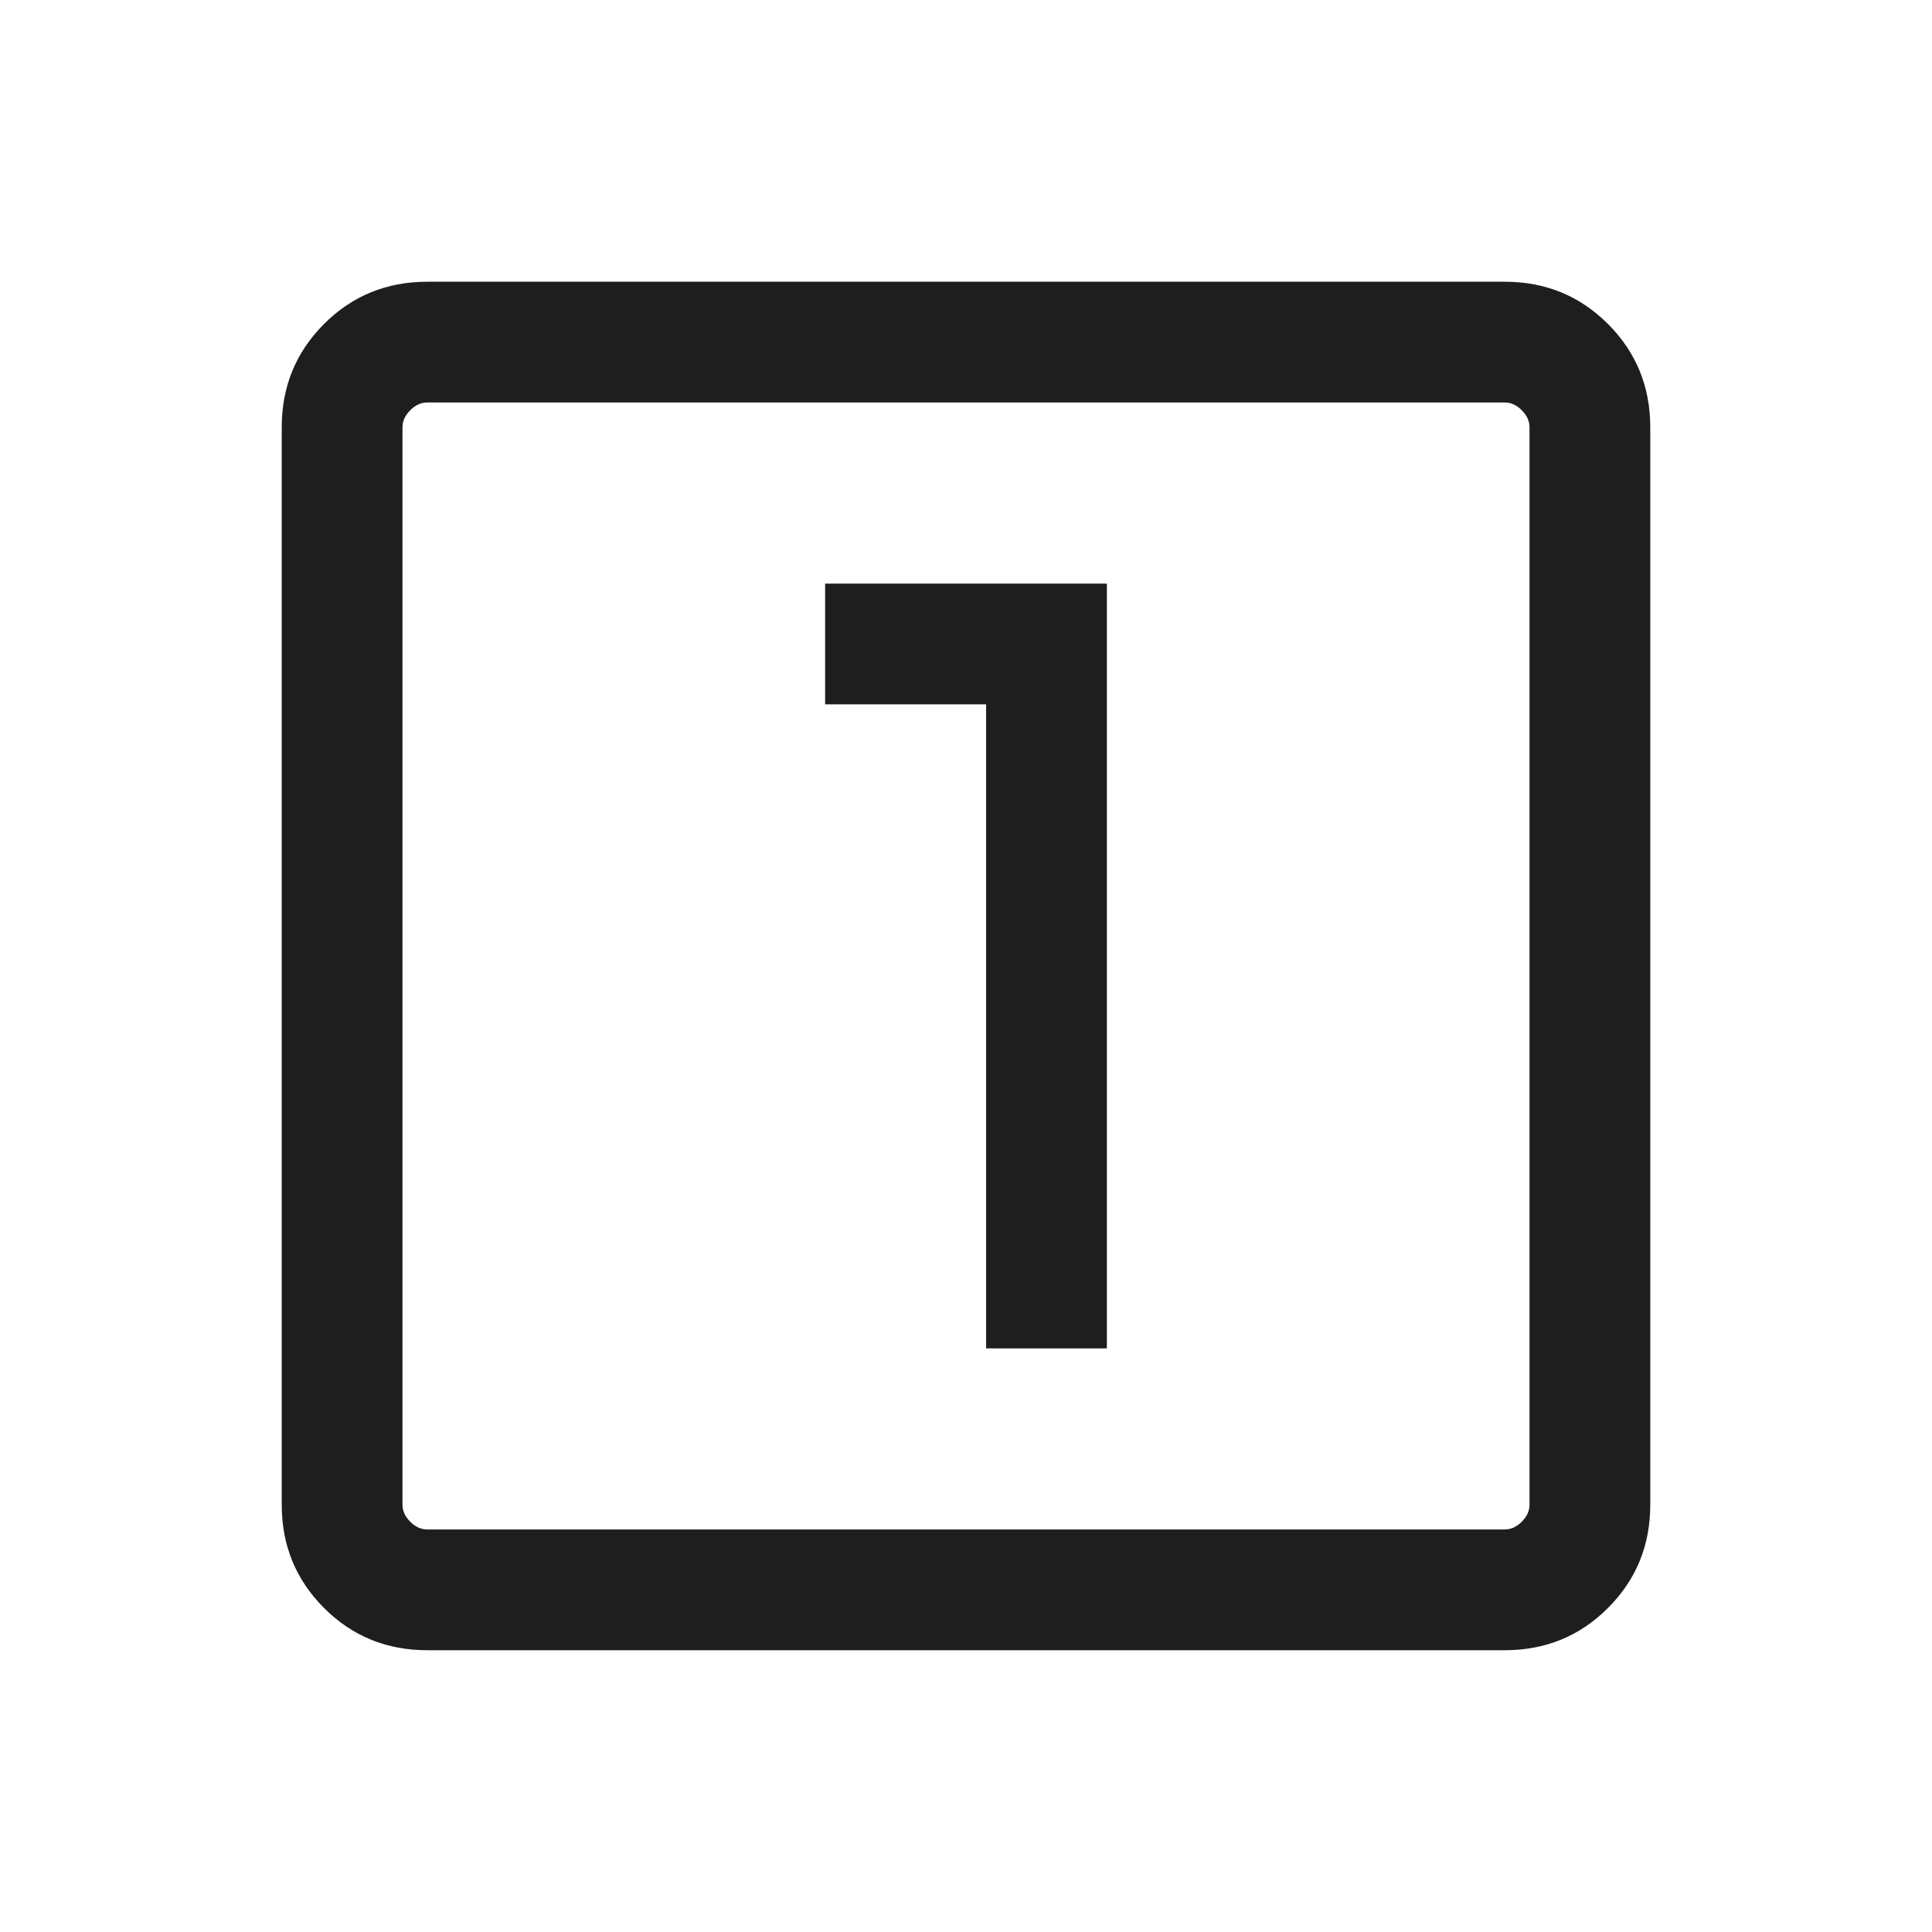 <svg width="46" height="46" viewBox="0 0 46 46" fill="none" xmlns="http://www.w3.org/2000/svg">
<g id="looks_one">
<mask id="mask0_935_5869" style="mask-type:alpha" maskUnits="userSpaceOnUse" x="0" y="0" width="46" height="46">
<rect id="Bounding box" width="46" height="46" fill="#D9D9D9"/>
</mask>
<g mask="url(#mask0_935_5869)">
<path id="looks_one_2" d="M23.479 32.104H26.354V13.896H19.646V16.77H23.479V32.104ZM10.173 39.291C9.205 39.291 8.385 38.956 7.715 38.285C7.044 37.614 6.708 36.795 6.708 35.827V10.173C6.708 9.205 7.044 8.385 7.715 7.714C8.385 7.043 9.205 6.708 10.173 6.708H35.827C36.795 6.708 37.614 7.043 38.285 7.714C38.956 8.385 39.292 9.205 39.292 10.173V35.827C39.292 36.795 38.956 37.614 38.285 38.285C37.614 38.956 36.795 39.291 35.827 39.291H10.173ZM10.173 36.416H35.827C35.974 36.416 36.109 36.355 36.232 36.232C36.355 36.109 36.417 35.974 36.417 35.827V10.173C36.417 10.025 36.355 9.89 36.232 9.767C36.109 9.644 35.974 9.583 35.827 9.583H10.173C10.026 9.583 9.89 9.644 9.768 9.767C9.645 9.89 9.583 10.025 9.583 10.173V35.827C9.583 35.974 9.645 36.109 9.768 36.232C9.89 36.355 10.026 36.416 10.173 36.416Z" fill="#1E1E1E"/>
</g>
</g>
</svg>
